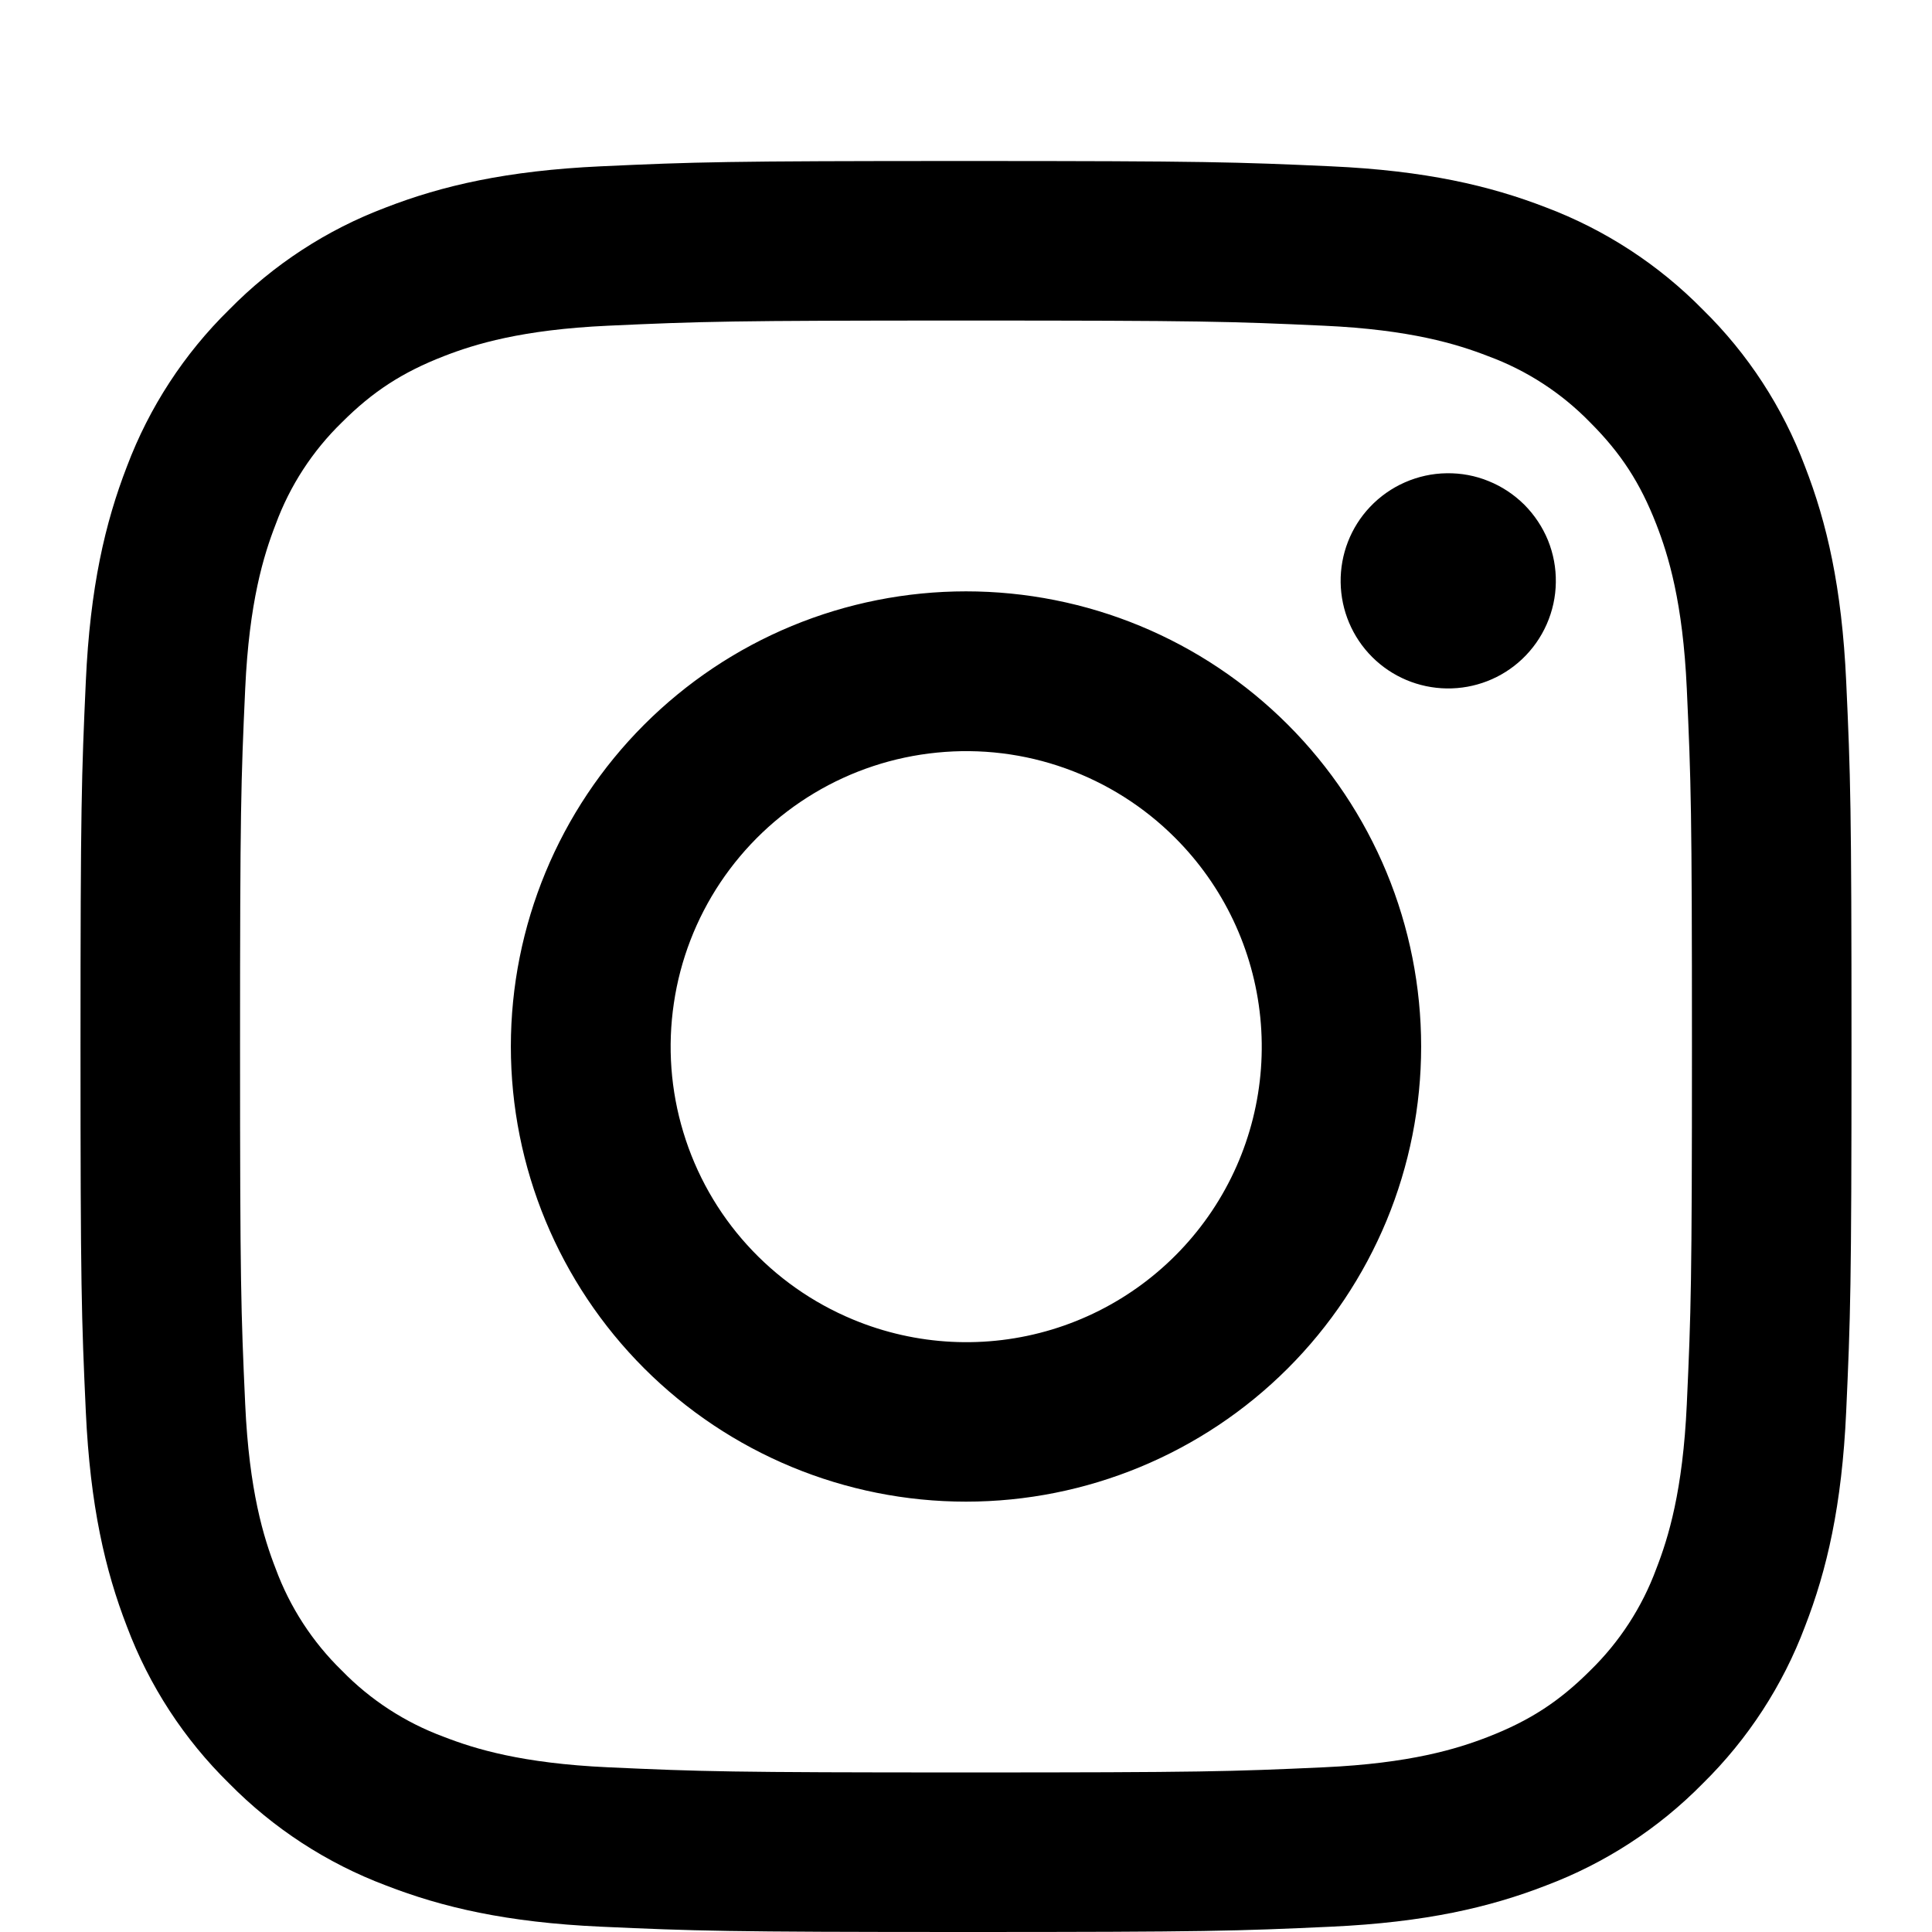<svg width="24" height="24" viewBox="0 0 24 24" fill="none" xmlns="http://www.w3.org/2000/svg">
<path fill-rule="evenodd" clip-rule="evenodd" d="M7.465 2.066C8.638 2.012 9.012 2 12 2C14.988 2 15.362 2.013 16.534 2.066C17.706 2.119 18.506 2.306 19.206 2.577C19.939 2.854 20.604 3.287 21.154 3.847C21.714 4.396 22.146 5.06 22.422 5.794C22.694 6.494 22.88 7.294 22.934 8.464C22.988 9.639 23 10.013 23 13C23 15.988 22.987 16.362 22.934 17.535C22.881 18.705 22.694 19.505 22.422 20.205C22.146 20.939 21.713 21.604 21.154 22.154C20.604 22.714 19.939 23.146 19.206 23.422C18.506 23.694 17.706 23.88 16.536 23.934C15.362 23.988 14.988 24 12 24C9.012 24 8.638 23.987 7.465 23.934C6.295 23.881 5.495 23.694 4.795 23.422C4.061 23.146 3.396 22.713 2.846 22.154C2.286 21.605 1.853 20.94 1.577 20.206C1.306 19.506 1.12 18.706 1.066 17.536C1.012 16.361 1 15.987 1 13C1 10.012 1.013 9.638 1.066 8.466C1.119 7.294 1.306 6.494 1.577 5.794C1.854 5.06 2.287 4.395 2.847 3.846C3.396 3.287 4.06 2.853 4.794 2.577C5.494 2.306 6.294 2.12 7.464 2.066H7.465ZM16.445 4.046C15.285 3.993 14.937 3.982 12 3.982C9.063 3.982 8.715 3.993 7.555 4.046C6.482 4.095 5.9 4.274 5.512 4.425C4.999 4.625 4.632 4.862 4.247 5.247C3.882 5.602 3.601 6.034 3.425 6.512C3.274 6.9 3.095 7.482 3.046 8.555C2.993 9.715 2.982 10.063 2.982 13C2.982 15.937 2.993 16.285 3.046 17.445C3.095 18.518 3.274 19.1 3.425 19.488C3.601 19.965 3.882 20.398 4.247 20.753C4.602 21.118 5.035 21.399 5.512 21.575C5.9 21.726 6.482 21.905 7.555 21.954C8.715 22.007 9.062 22.018 12 22.018C14.938 22.018 15.285 22.007 16.445 21.954C17.518 21.905 18.1 21.726 18.488 21.575C19.001 21.375 19.368 21.138 19.753 20.753C20.118 20.398 20.399 19.965 20.575 19.488C20.726 19.1 20.905 18.518 20.954 17.445C21.007 16.285 21.018 15.937 21.018 13C21.018 10.063 21.007 9.715 20.954 8.555C20.905 7.482 20.726 6.9 20.575 6.512C20.375 5.999 20.138 5.632 19.753 5.247C19.398 4.882 18.966 4.601 18.488 4.425C18.1 4.274 17.518 4.095 16.445 4.046V4.046ZM10.595 16.391C11.38 16.718 12.253 16.762 13.067 16.516C13.88 16.27 14.583 15.749 15.056 15.042C15.528 14.336 15.74 13.487 15.656 12.641C15.572 11.795 15.197 11.005 14.595 10.405C14.211 10.021 13.747 9.728 13.236 9.545C12.726 9.362 12.18 9.295 11.64 9.349C11.101 9.402 10.579 9.574 10.114 9.853C9.648 10.132 9.251 10.511 8.949 10.962C8.648 11.413 8.45 11.925 8.371 12.462C8.291 12.999 8.331 13.546 8.489 14.066C8.646 14.585 8.916 15.063 9.281 15.465C9.645 15.867 10.094 16.183 10.595 16.391ZM8.002 9.002C8.527 8.477 9.15 8.06 9.836 7.776C10.522 7.492 11.258 7.346 12 7.346C12.742 7.346 13.478 7.492 14.164 7.776C14.85 8.06 15.473 8.477 15.998 9.002C16.523 9.527 16.939 10.15 17.224 10.836C17.508 11.522 17.654 12.258 17.654 13C17.654 13.742 17.508 14.478 17.224 15.164C16.939 15.85 16.523 16.473 15.998 16.998C14.938 18.058 13.499 18.654 12 18.654C10.501 18.654 9.062 18.058 8.002 16.998C6.942 15.938 6.346 14.499 6.346 13C6.346 11.501 6.942 10.062 8.002 9.002V9.002ZM18.908 8.188C19.038 8.065 19.142 7.918 19.214 7.754C19.286 7.59 19.325 7.414 19.327 7.235C19.33 7.056 19.297 6.879 19.23 6.713C19.162 6.547 19.062 6.397 18.936 6.27C18.809 6.144 18.659 6.044 18.493 5.977C18.328 5.909 18.15 5.876 17.971 5.879C17.792 5.881 17.616 5.92 17.452 5.992C17.288 6.064 17.141 6.168 17.018 6.298C16.779 6.551 16.649 6.887 16.654 7.235C16.659 7.583 16.799 7.915 17.045 8.161C17.291 8.407 17.623 8.547 17.971 8.552C18.319 8.557 18.655 8.427 18.908 8.188V8.188Z" fill="black"/>
</svg>
